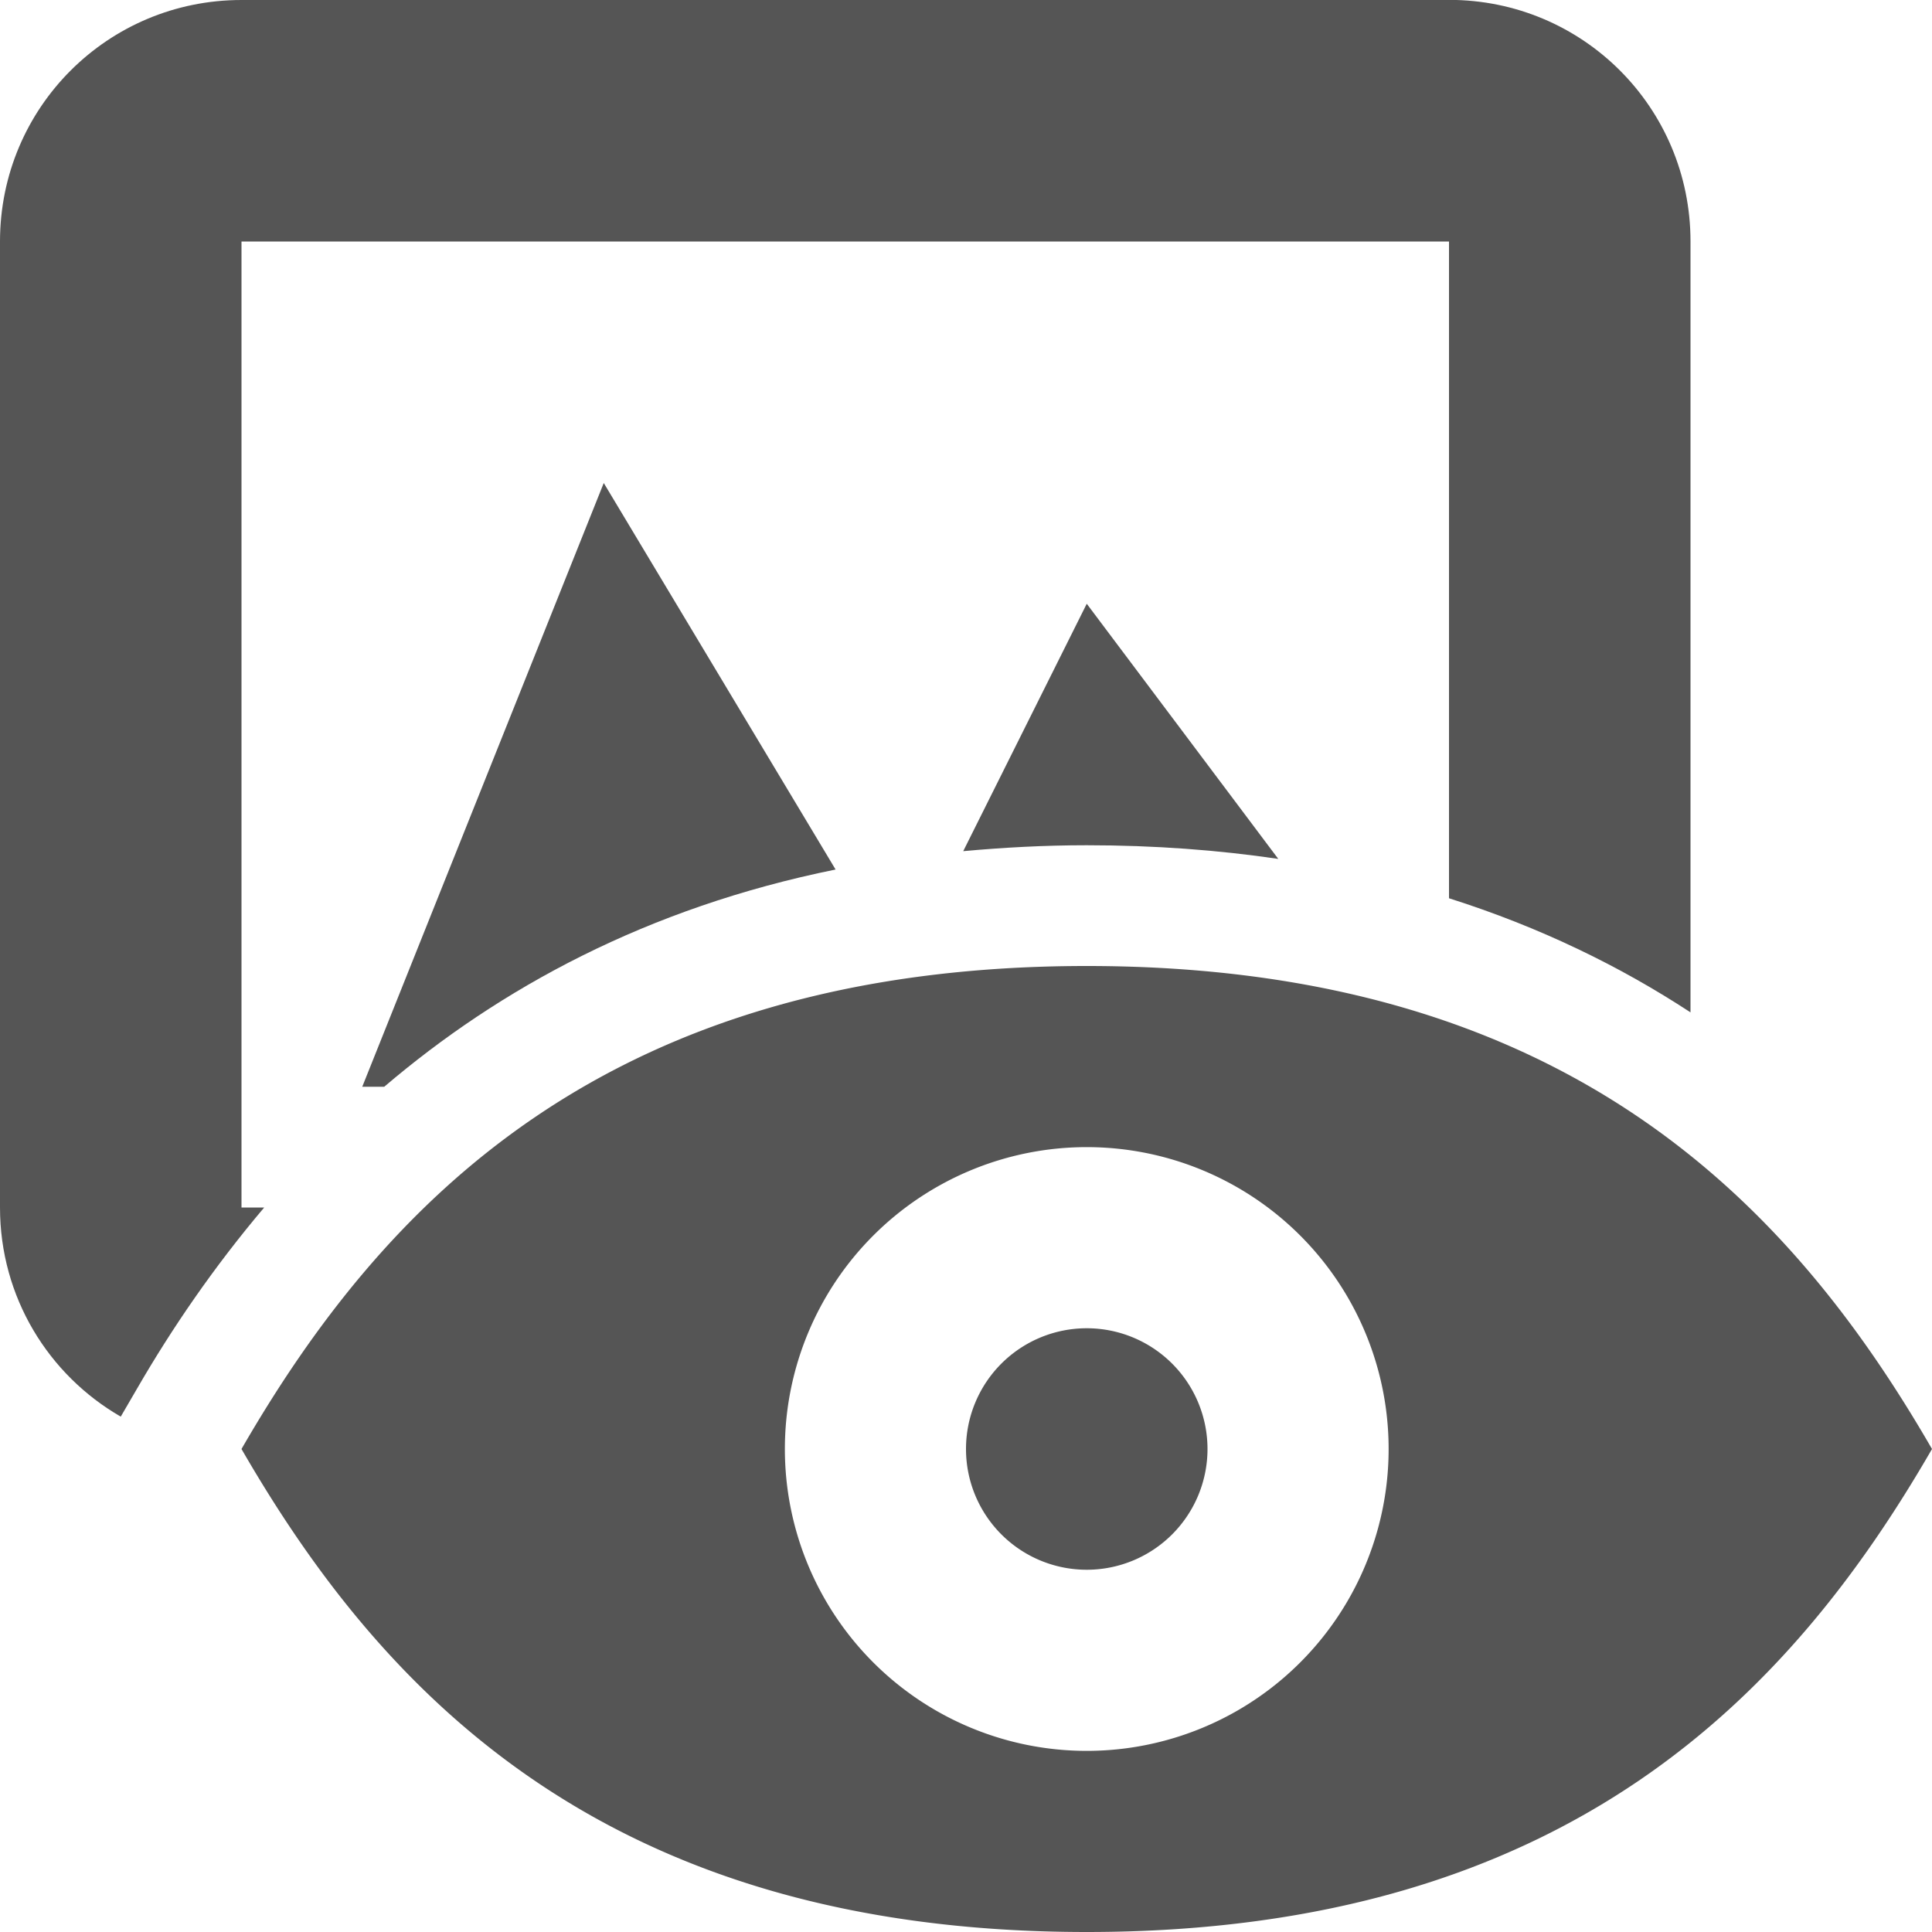 <svg width="16" height="16" version="1.1" xmlns="http://www.w3.org/2000/svg">
 <path d="m2 0c-1.108 0-2 0.892-2 2v8c0 0.743 0.402 1.387 1 1.732l0.135-0.232c0.289-0.5 0.638-1.01 1.053-1.5h-0.188v-8h10v5.439c0.754 0.239 1.417 0.563 2 0.945v-6.385c0-1.108-0.892-2-2-2h-10zm3 4-2 5h0.182c0.956-0.815 2.175-1.482 3.738-1.799l-1.92-3.201zm4 1-1.023 2.049c0.328-0.03 0.668-0.049 1.023-0.049 0.563 0 1.09 0.04 1.586 0.113l-1.586-2.113zm3 4.555v0.445h-0.188c0.413 0.545 0.671 1.204 0.686 1.935 0.589-0.15 1.072-0.559 1.32-1.102-0.48-0.516-1.06-0.961-1.818-1.279zm-6.84 0.445c-0.812 0.533-1.378 1.241-1.867 2h2.207c0-0.757 0.262-1.439 0.688-2h-1.027z" fill="#555555" fill-rule="evenodd" stop-color="#000000" stroke-linecap="round" stroke-linejoin="round" stroke-width="2" style="paint-order:stroke fill markers"/>
 <path d="m9 8c-4 0-5.845 2-7 4 1.155 2 3 4 7 4s5.845-2 7-4c-1.155-2-3-4-7-4zm0 1.5a2.5 2.5 0 0 1 2.5 2.5 2.5 2.5 0 0 1-2.5 2.5 2.5 2.5 0 0 1-2.5-2.5 2.5 2.5 0 0 1 2.5-2.5zm0 1.5a1 1 0 0 0-1 1 1 1 0 0 0 1 1 1 1 0 0 0 1-1 1 1 0 0 0-1-1z" color="#000000" fill="#555555" stroke-width="2" style="-inkscape-stroke:none"/>
</svg>

